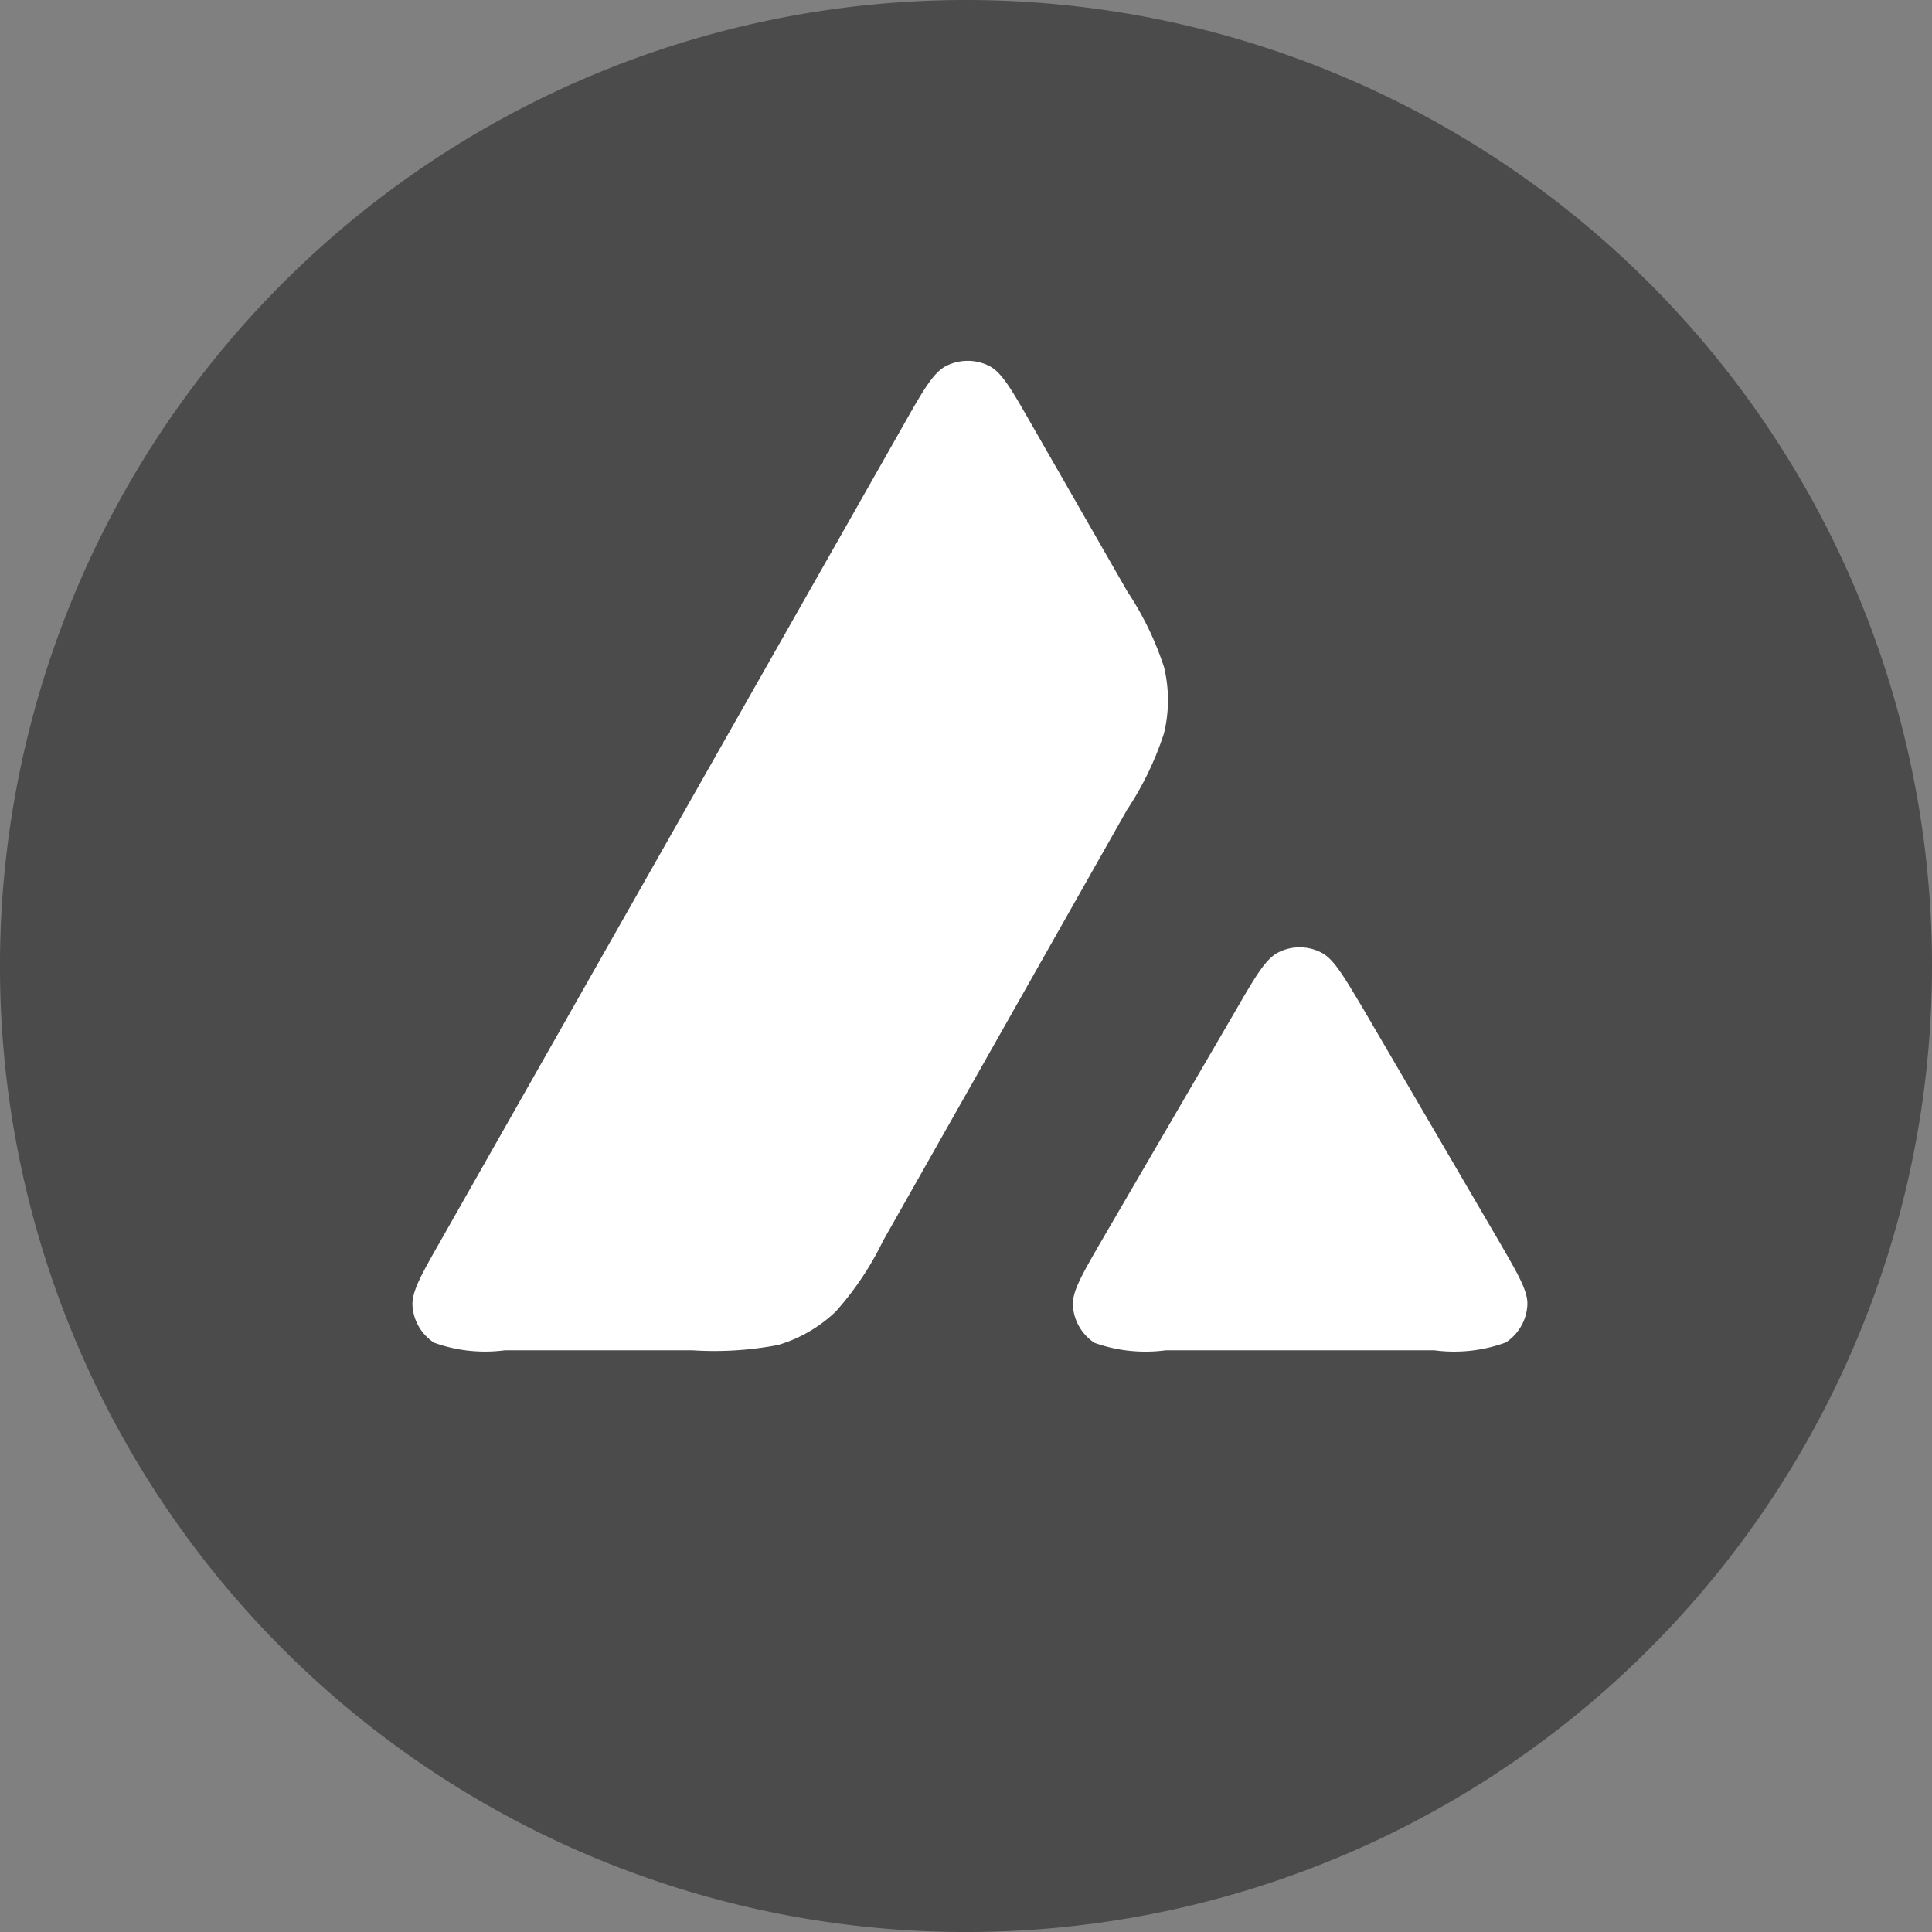 <svg id="avalanche-avax-logo" xmlns="http://www.w3.org/2000/svg" width="68.965" height="68.965" viewBox="0 0 68.965 68.965">
  <rect x="0" y="0" width="68.965" height="68.965" fill="#808080" stroke="none"/>
  <rect id="Rettangolo_4607" data-name="Rettangolo 4607" width="42.61" height="38.753" transform="translate(13.155 11.8)" fill="#fff"/>
  <path id="Tracciato_11159" data-name="Tracciato 11159" d="M69.465,35.482A34.483,34.483,0,1,1,34.983,1,34.482,34.482,0,0,1,69.465,35.482ZM25.211,49.2H18.519a5.373,5.373,0,0,1-2.524-.271,1.7,1.7,0,0,1-.771-1.33c-.025-.5.322-1.11,1.017-2.33L32.764,16.149c.7-1.237,1.059-1.855,1.508-2.084a1.7,1.7,0,0,1,1.542,0c.449.229.8.847,1.508,2.084l3.4,5.93.017.03a11.122,11.122,0,0,1,1.313,2.706,5.031,5.031,0,0,1,0,2.355,11.164,11.164,0,0,1-1.321,2.736L32.047,45.249l-.022.039a11.006,11.006,0,0,1-1.689,2.527,5.052,5.052,0,0,1-2.058,1.195A12.107,12.107,0,0,1,25.211,49.2Zm16.9,0H51.7a5.334,5.334,0,0,0,2.55-.279,1.7,1.7,0,0,0,.771-1.338c.024-.483-.315-1.07-.981-2.219l-.069-.119-4.8-8.217-.055-.093C48.438,35.8,48.1,35.222,47.659,35a1.687,1.687,0,0,0-1.533,0c-.441.229-.8.83-1.5,2.041l-4.786,8.217-.016.028c-.7,1.209-1.051,1.814-1.026,2.31a1.716,1.716,0,0,0,.771,1.338A5.418,5.418,0,0,0,42.111,49.2Z" transform="translate(-0.5 -1)" fill="#4b4b4b" fill-rule="evenodd"/>
</svg>
